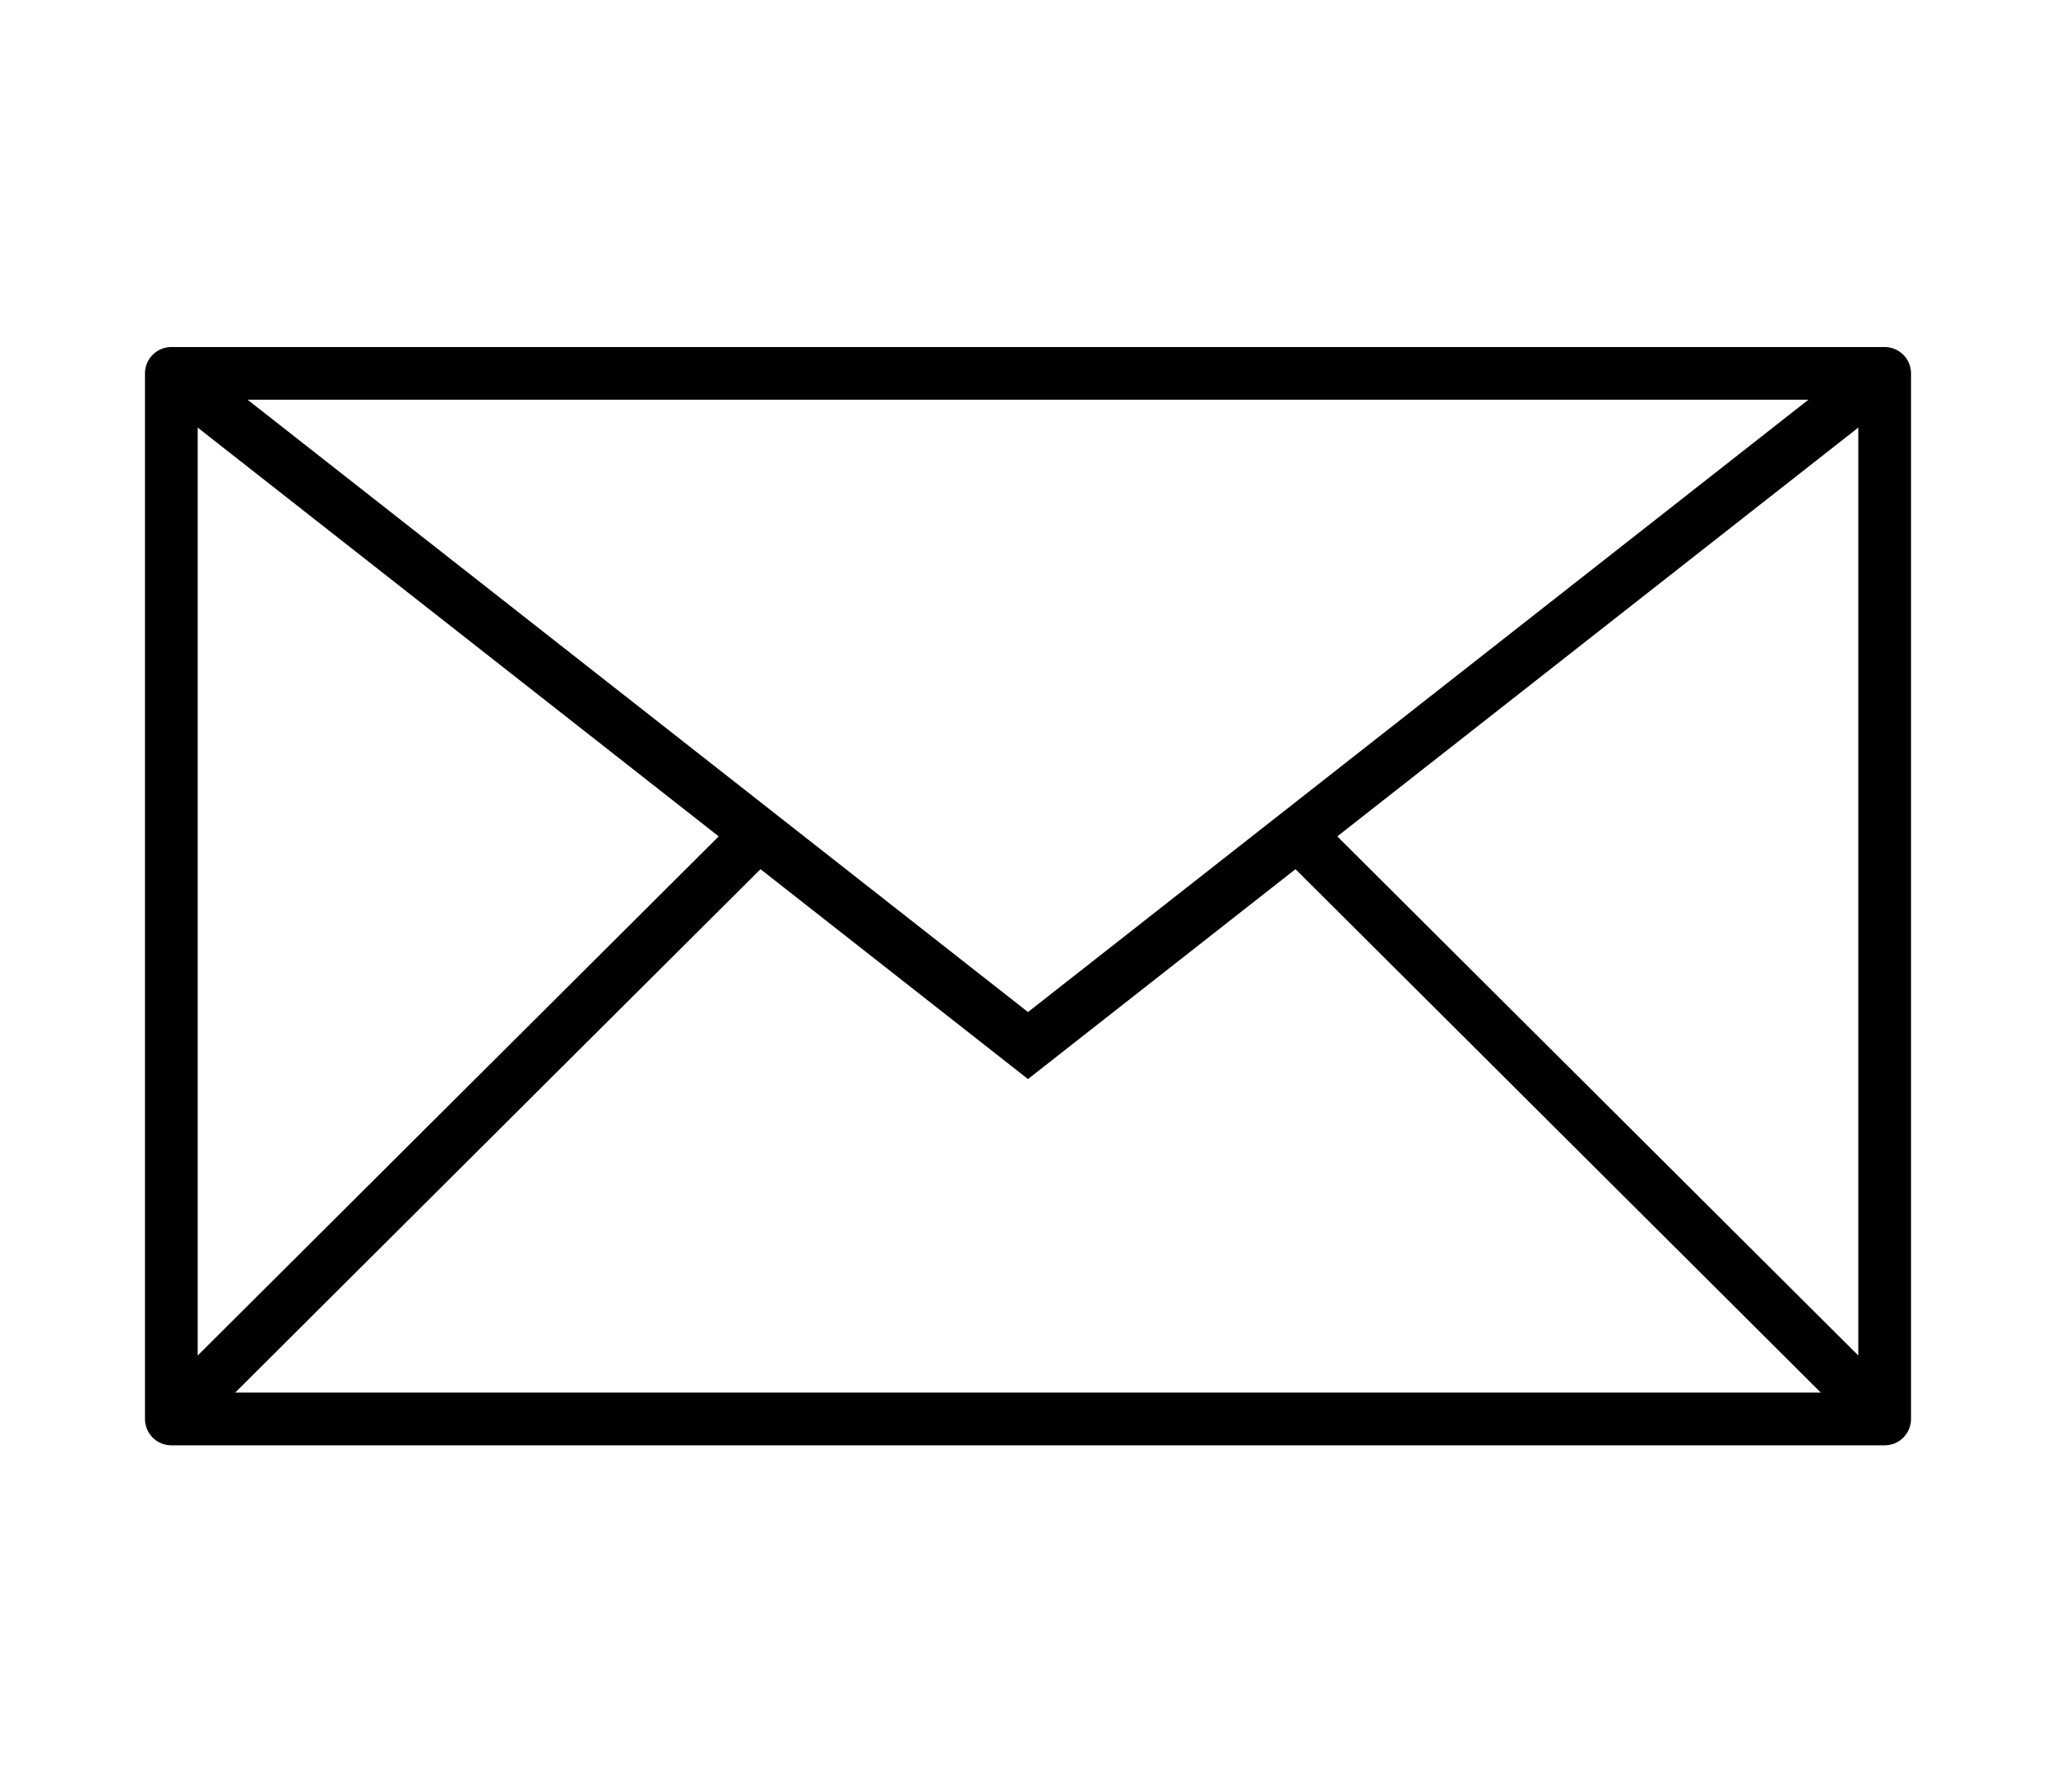 <svg width="39" height="34" viewBox="0 0 39 34" fill="none" xmlns="http://www.w3.org/2000/svg">
<rect x="3.25" y="7.083" width="32.5" height="19.833" stroke="black" stroke-linecap="round" stroke-linejoin="round"/>
<path d="M3.25 7.083L19.5 19.833L35.75 7.083" stroke="black"/>
<path d="M3.25 26.917L14.625 15.583" stroke="black"/>
<path fill-rule="evenodd" clip-rule="evenodd" d="M35.75 26.917L24.375 15.583L35.75 26.917Z" stroke="black"/>
</svg>
